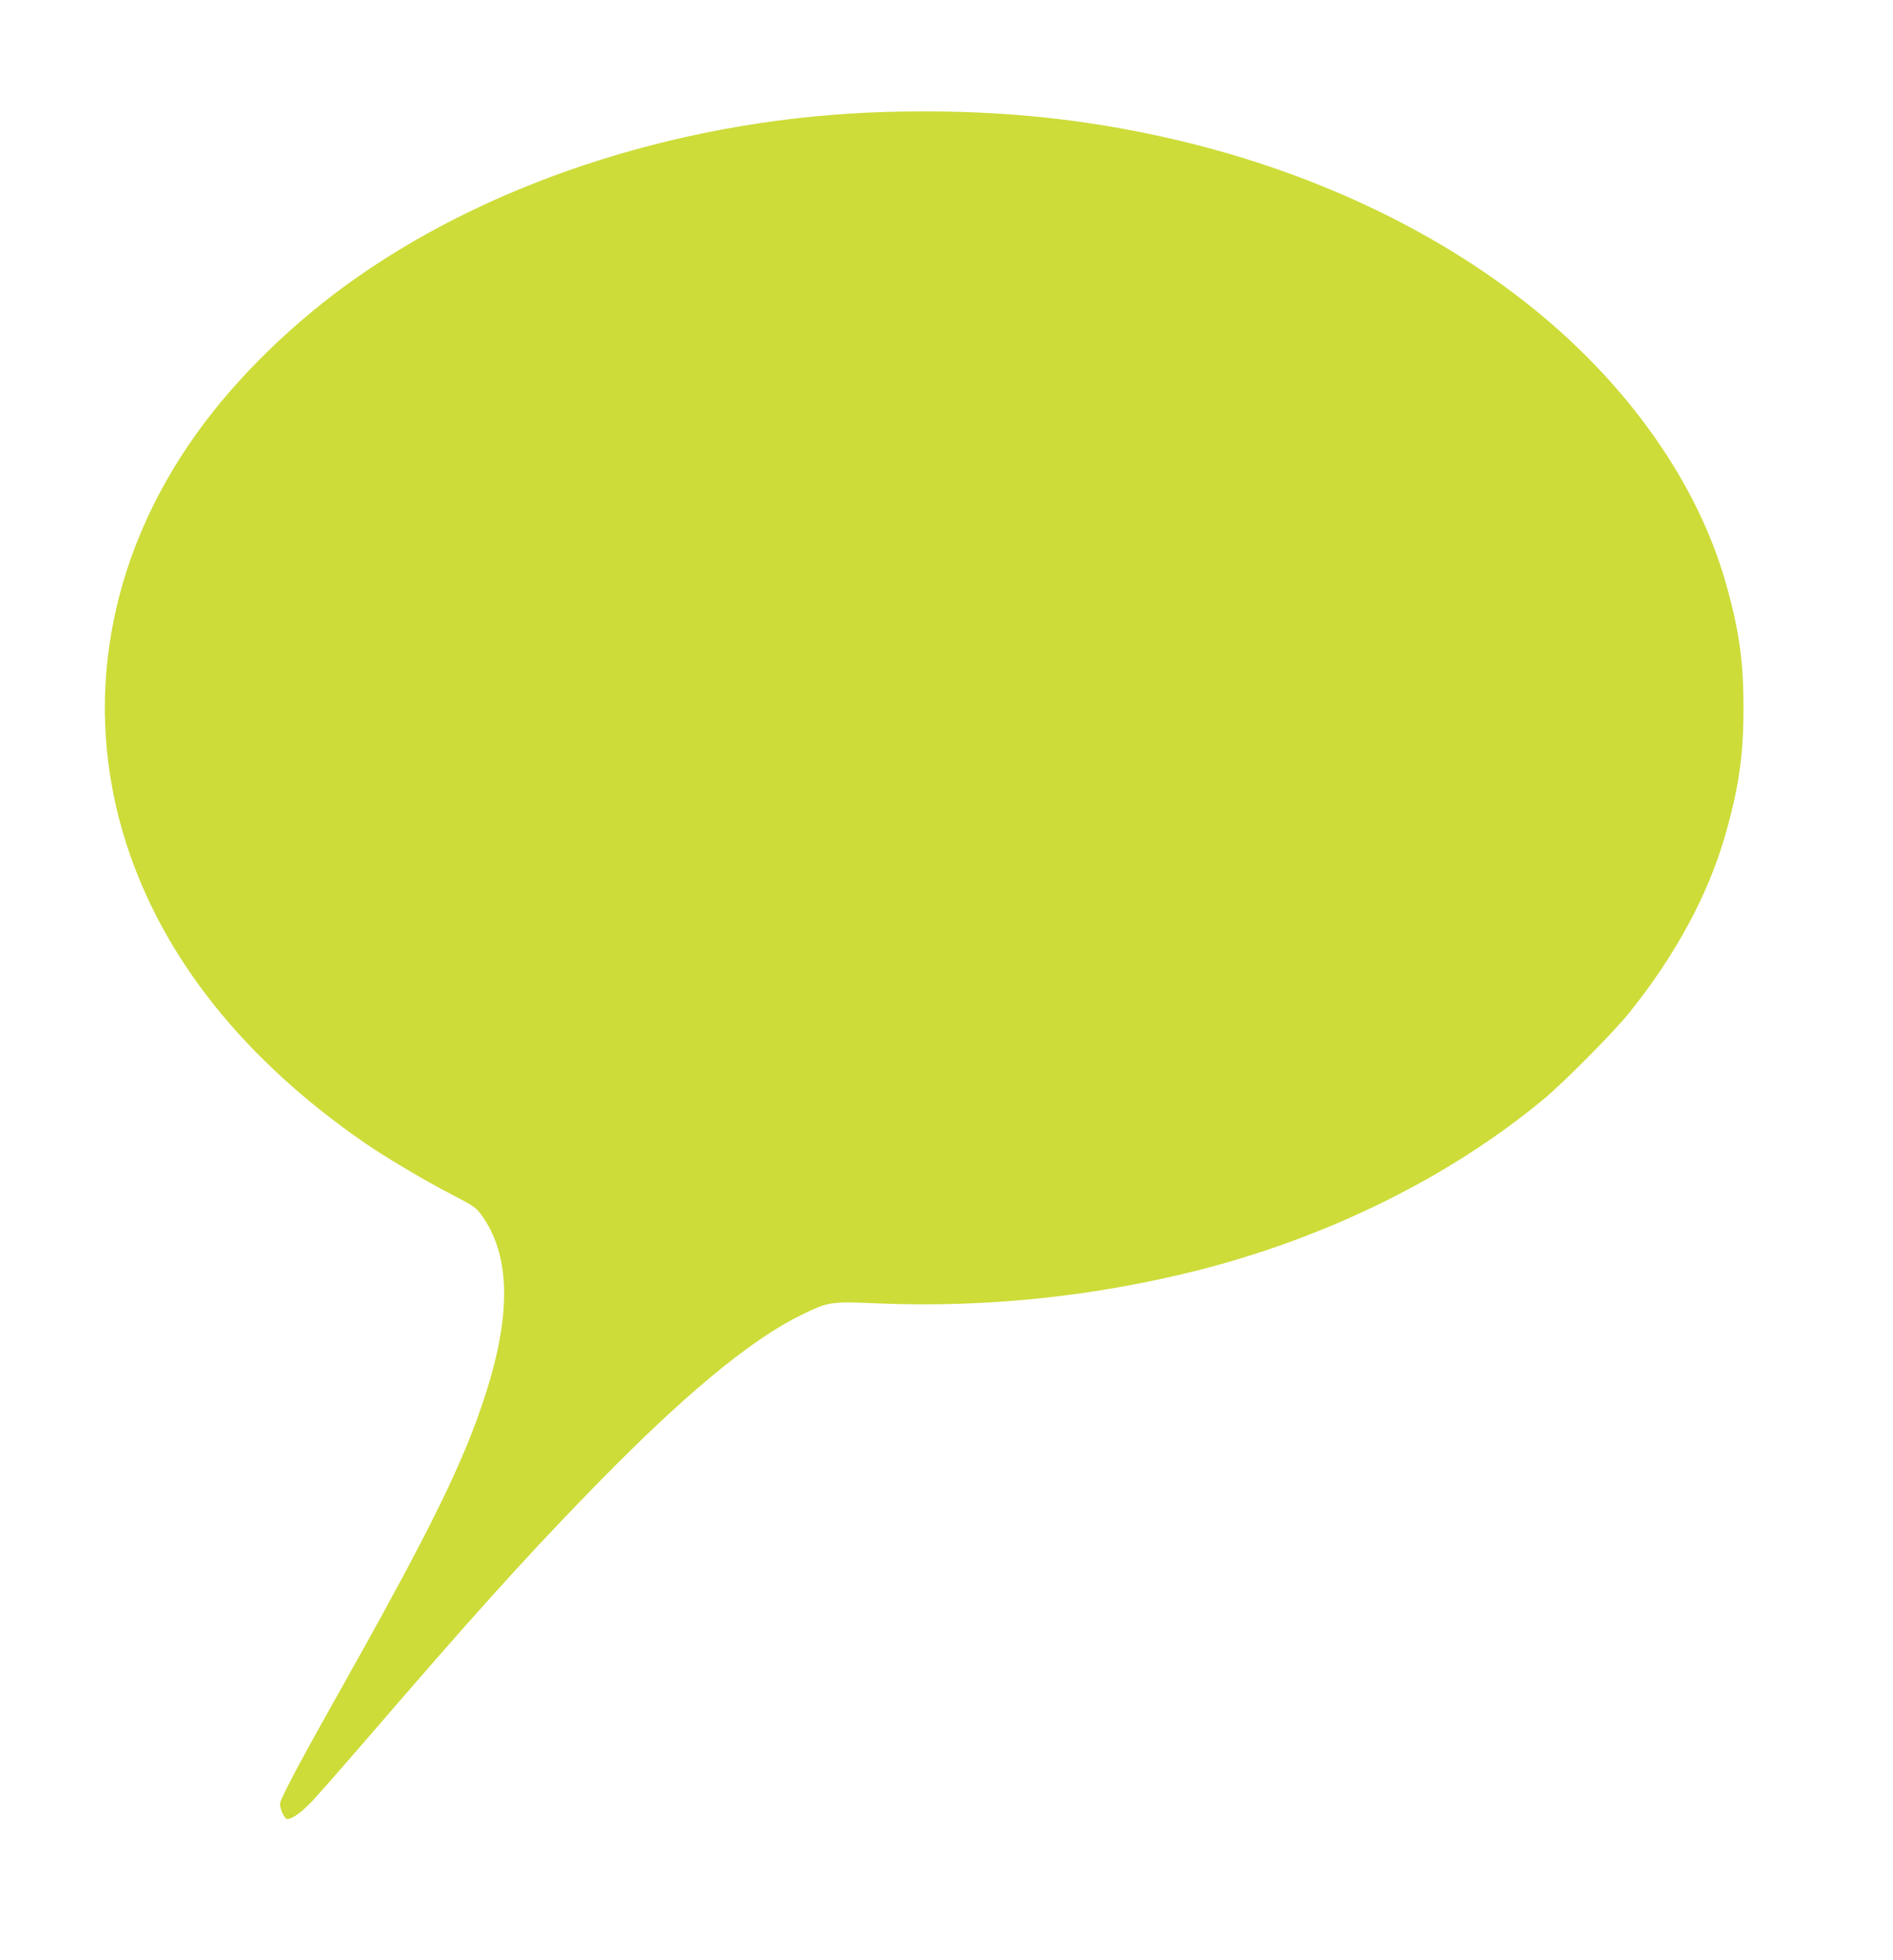 <?xml version="1.0" standalone="no"?>
<!DOCTYPE svg PUBLIC "-//W3C//DTD SVG 20010904//EN"
 "http://www.w3.org/TR/2001/REC-SVG-20010904/DTD/svg10.dtd">
<svg version="1.0" xmlns="http://www.w3.org/2000/svg"
 width="1237pt" height="1280pt" viewBox="0 0 1237 1280"
 preserveAspectRatio="xMidYMid meet">
<g transform="translate(0,1280) scale(0.1,-0.1)"
fill="#cddc39" stroke="none">
<path d="M5790 12069 c-1268 -36 -2525 -428 -3458 -1081 -405 -283 -781 -648
-1043 -1013 -589 -818 -755 -1780 -463 -2687 240 -744 767 -1406 1554 -1950
138 -95 402 -252 575 -341 135 -69 154 -82 189 -129 190 -260 200 -642 29
-1173 -141 -440 -354 -873 -928 -1895 -299 -531 -415 -750 -415 -782 0 -36 30
-98 47 -98 33 0 96 45 166 120 42 45 201 226 354 403 672 780 1009 1155 1428
1587 619 640 1071 1017 1415 1184 178 86 182 87 510 73 686 -27 1373 43 2043
208 868 215 1682 616 2302 1133 129 108 457 439 551 557 303 377 516 771 628
1162 89 310 119 520 119 828 0 312 -29 516 -119 829 -178 619 -601 1234 -1189
1727 -656 551 -1527 963 -2480 1174 -593 131 -1154 182 -1815 164z"/>
</g>
</svg>
